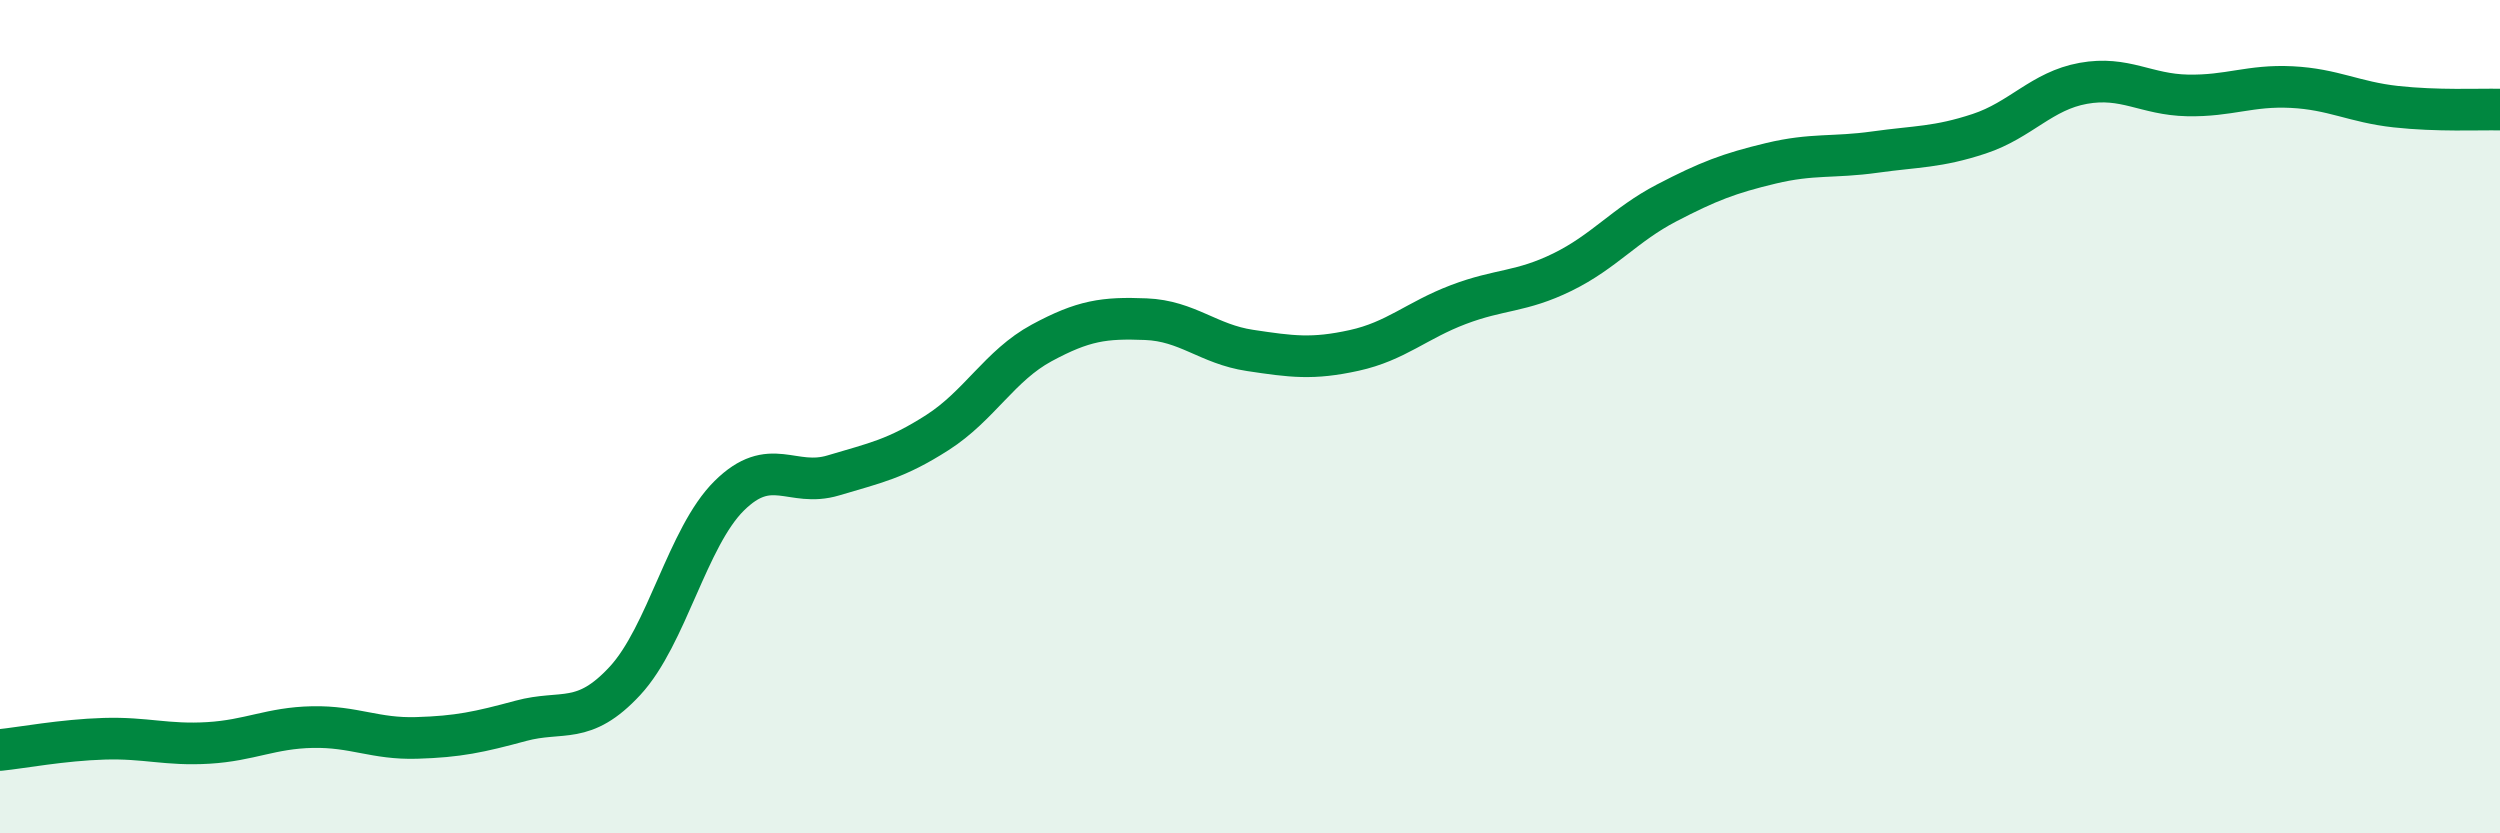 
    <svg width="60" height="20" viewBox="0 0 60 20" xmlns="http://www.w3.org/2000/svg">
      <path
        d="M 0,18 C 0.5,17.95 1.5,17.76 2.5,17.73 C 3.5,17.7 4,17.89 5,17.83 C 6,17.77 6.5,17.47 7.5,17.45 C 8.5,17.43 9,17.74 10,17.71 C 11,17.68 11.5,17.57 12.5,17.3 C 13.5,17.03 14,17.42 15,16.34 C 16,15.26 16.5,12.89 17.5,11.9 C 18.5,10.91 19,11.71 20,11.41 C 21,11.11 21.5,11.02 22.5,10.38 C 23.5,9.74 24,8.77 25,8.23 C 26,7.69 26.5,7.62 27.5,7.66 C 28.5,7.7 29,8.26 30,8.41 C 31,8.56 31.5,8.63 32.5,8.41 C 33.5,8.19 34,7.69 35,7.31 C 36,6.93 36.5,7.02 37.5,6.53 C 38.5,6.04 39,5.39 40,4.87 C 41,4.35 41.5,4.16 42.5,3.92 C 43.5,3.68 44,3.79 45,3.65 C 46,3.51 46.5,3.54 47.5,3.21 C 48.5,2.88 49,2.18 50,2 C 51,1.82 51.5,2.27 52.5,2.29 C 53.5,2.31 54,2.04 55,2.09 C 56,2.14 56.5,2.45 57.5,2.56 C 58.5,2.67 59.5,2.62 60,2.63L60 20L0 20Z"
        fill="#008740"
        opacity="0.1"
        stroke-linecap="round"
        stroke-linejoin="round"
      />
      <path
        d="M 0,18 C 0.5,17.95 1.5,17.76 2.5,17.73 C 3.5,17.7 4,17.89 5,17.83 C 6,17.77 6.5,17.47 7.5,17.45 C 8.5,17.43 9,17.74 10,17.71 C 11,17.68 11.5,17.57 12.5,17.3 C 13.5,17.03 14,17.42 15,16.34 C 16,15.26 16.5,12.89 17.5,11.9 C 18.5,10.91 19,11.71 20,11.41 C 21,11.11 21.5,11.02 22.5,10.38 C 23.5,9.74 24,8.77 25,8.23 C 26,7.69 26.5,7.62 27.5,7.66 C 28.5,7.7 29,8.26 30,8.41 C 31,8.56 31.5,8.63 32.5,8.41 C 33.5,8.19 34,7.69 35,7.31 C 36,6.93 36.5,7.02 37.5,6.53 C 38.5,6.04 39,5.39 40,4.87 C 41,4.35 41.5,4.16 42.5,3.92 C 43.5,3.68 44,3.79 45,3.65 C 46,3.51 46.5,3.54 47.5,3.21 C 48.5,2.88 49,2.18 50,2 C 51,1.82 51.5,2.27 52.5,2.29 C 53.5,2.31 54,2.04 55,2.09 C 56,2.14 56.5,2.45 57.5,2.56 C 58.5,2.67 59.5,2.62 60,2.63"
        stroke="#008740"
        stroke-width="1"
        fill="none"
        stroke-linecap="round"
        stroke-linejoin="round"
      />
    </svg>
  